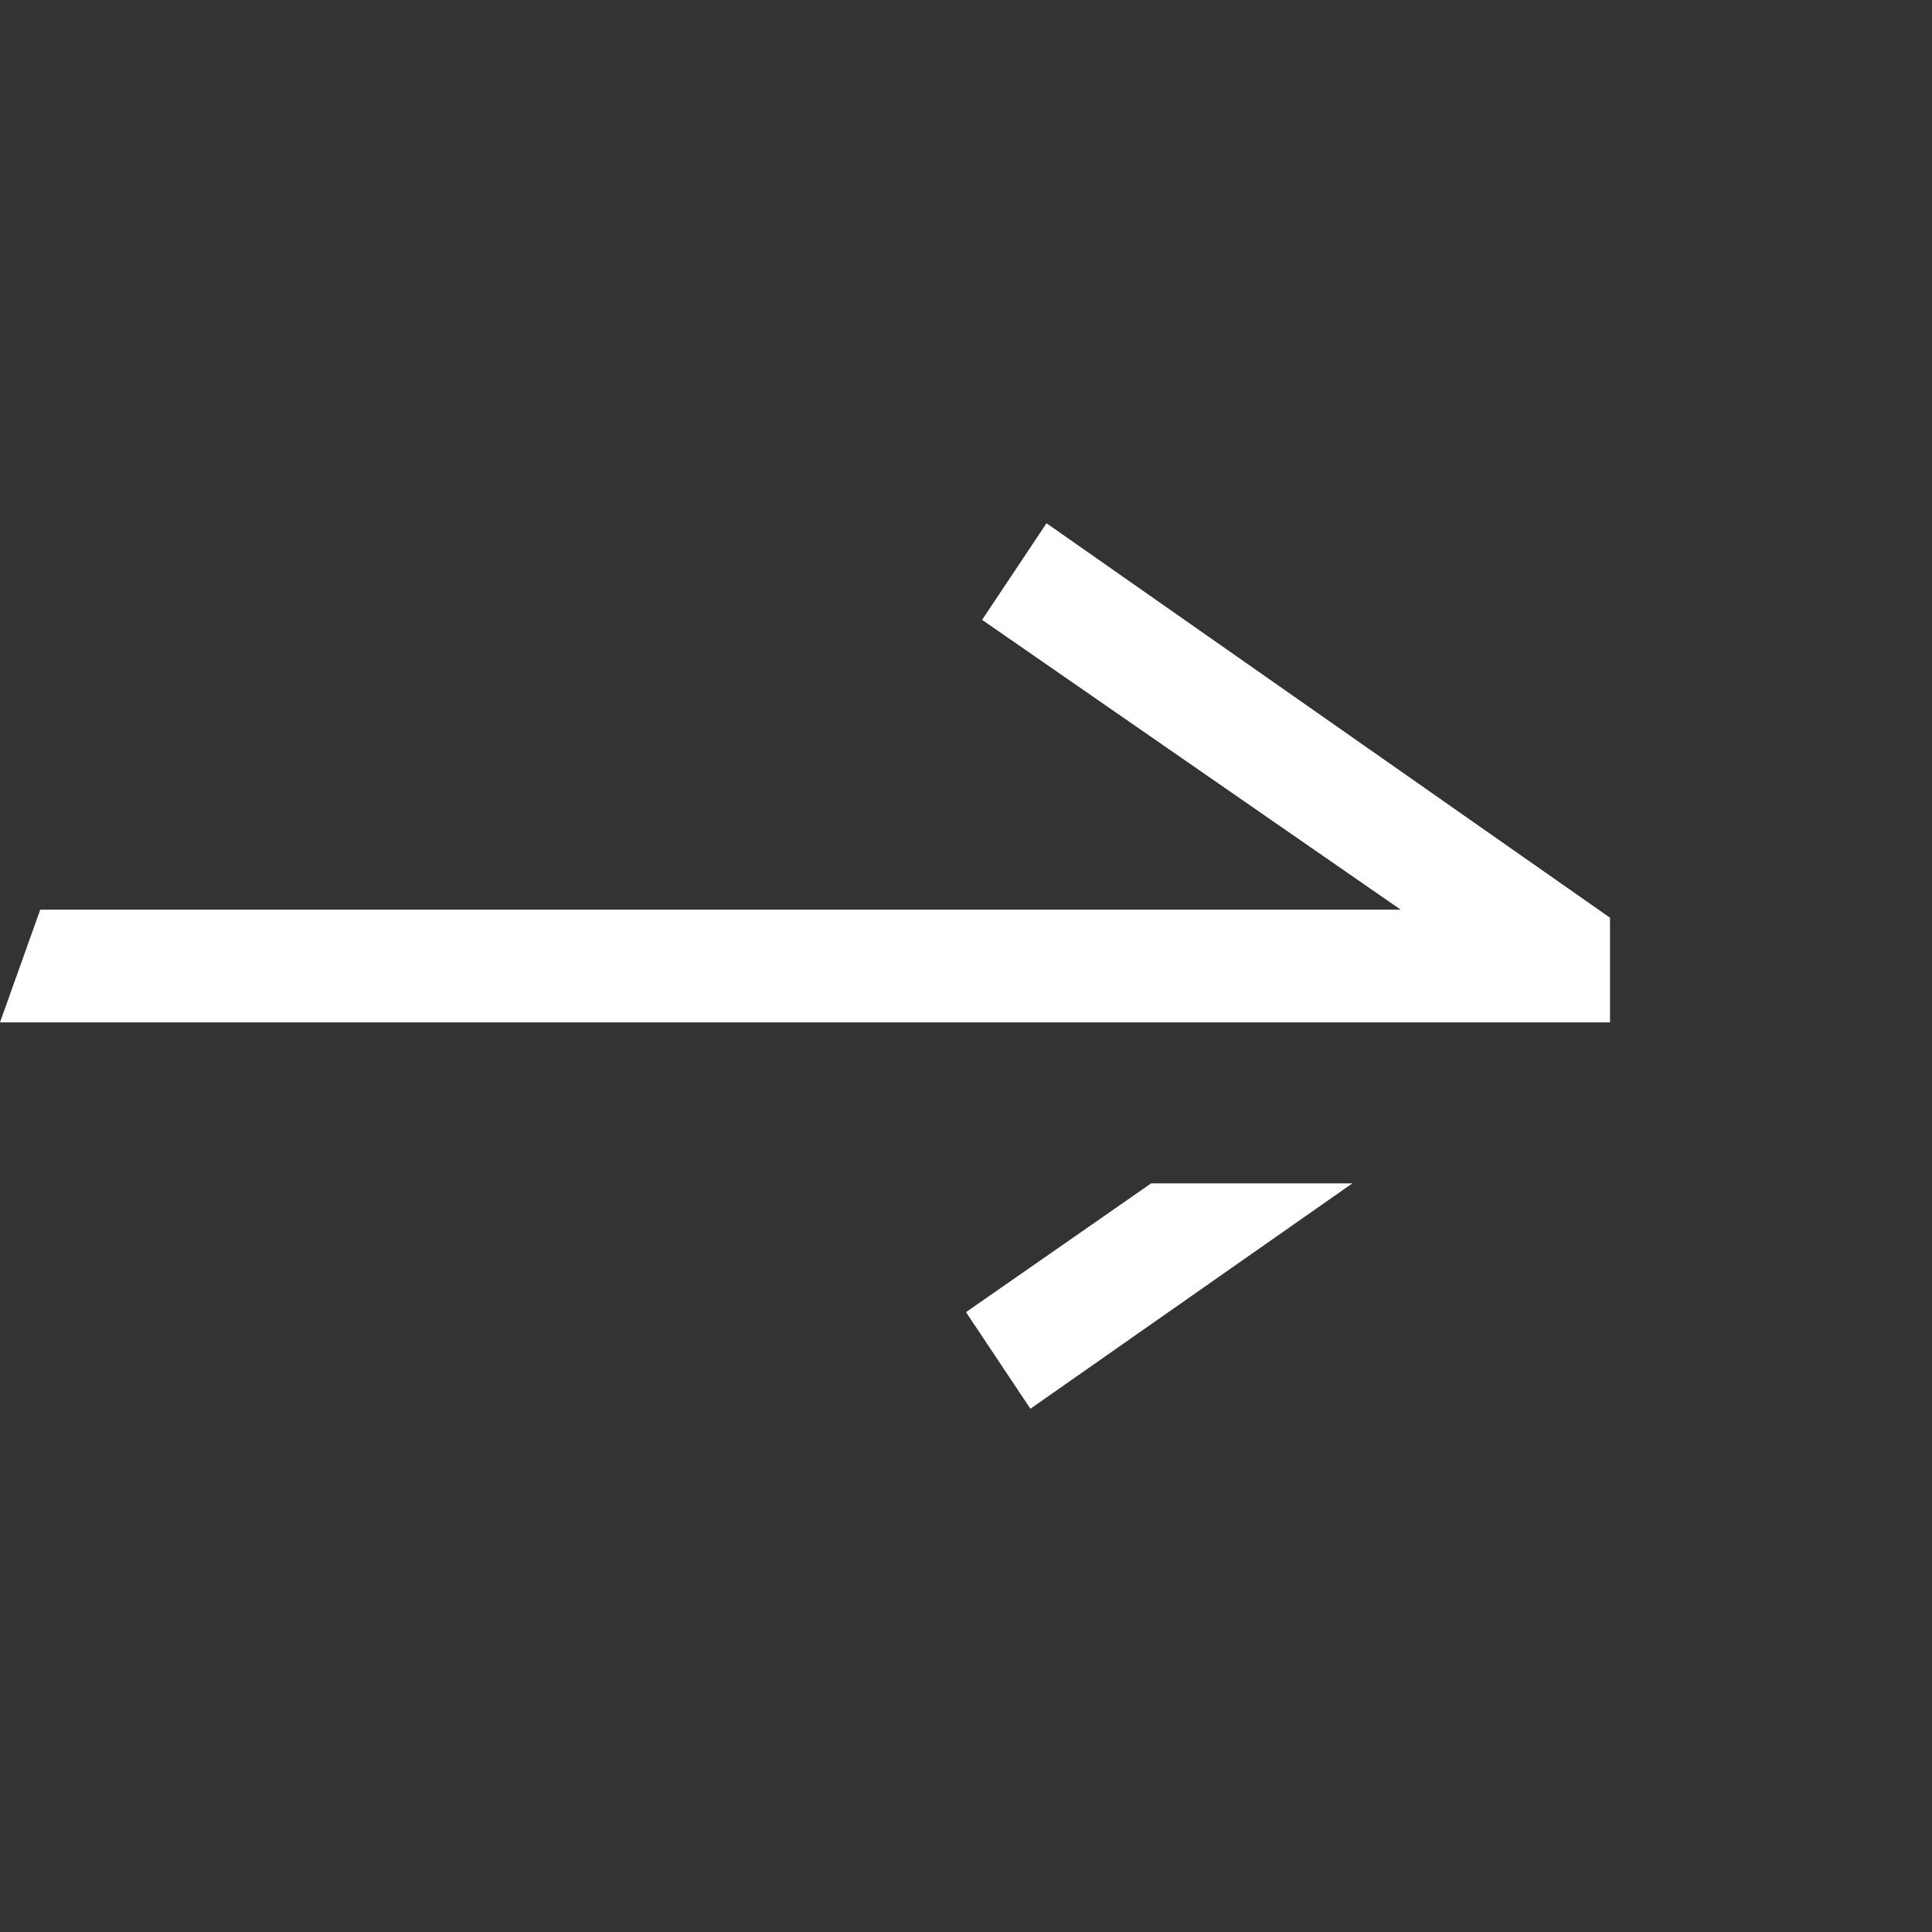 <svg width="24" height="24" viewBox="0 0 24 24" fill="none" xmlns="http://www.w3.org/2000/svg">
<rect x="0" y="0" width="24" height="24" fill="#333333" stroke="none"/>
<path d="M12 16.3L12.8 17.5L16.8 14.7H14.3L12 16.3Z" fill="white"/>
<path d="M20 11.4L13 6.5L12.2 7.7L17.4 11.3H0.5L0 12.7H20V11.4Z" fill="white"/>
</svg>
